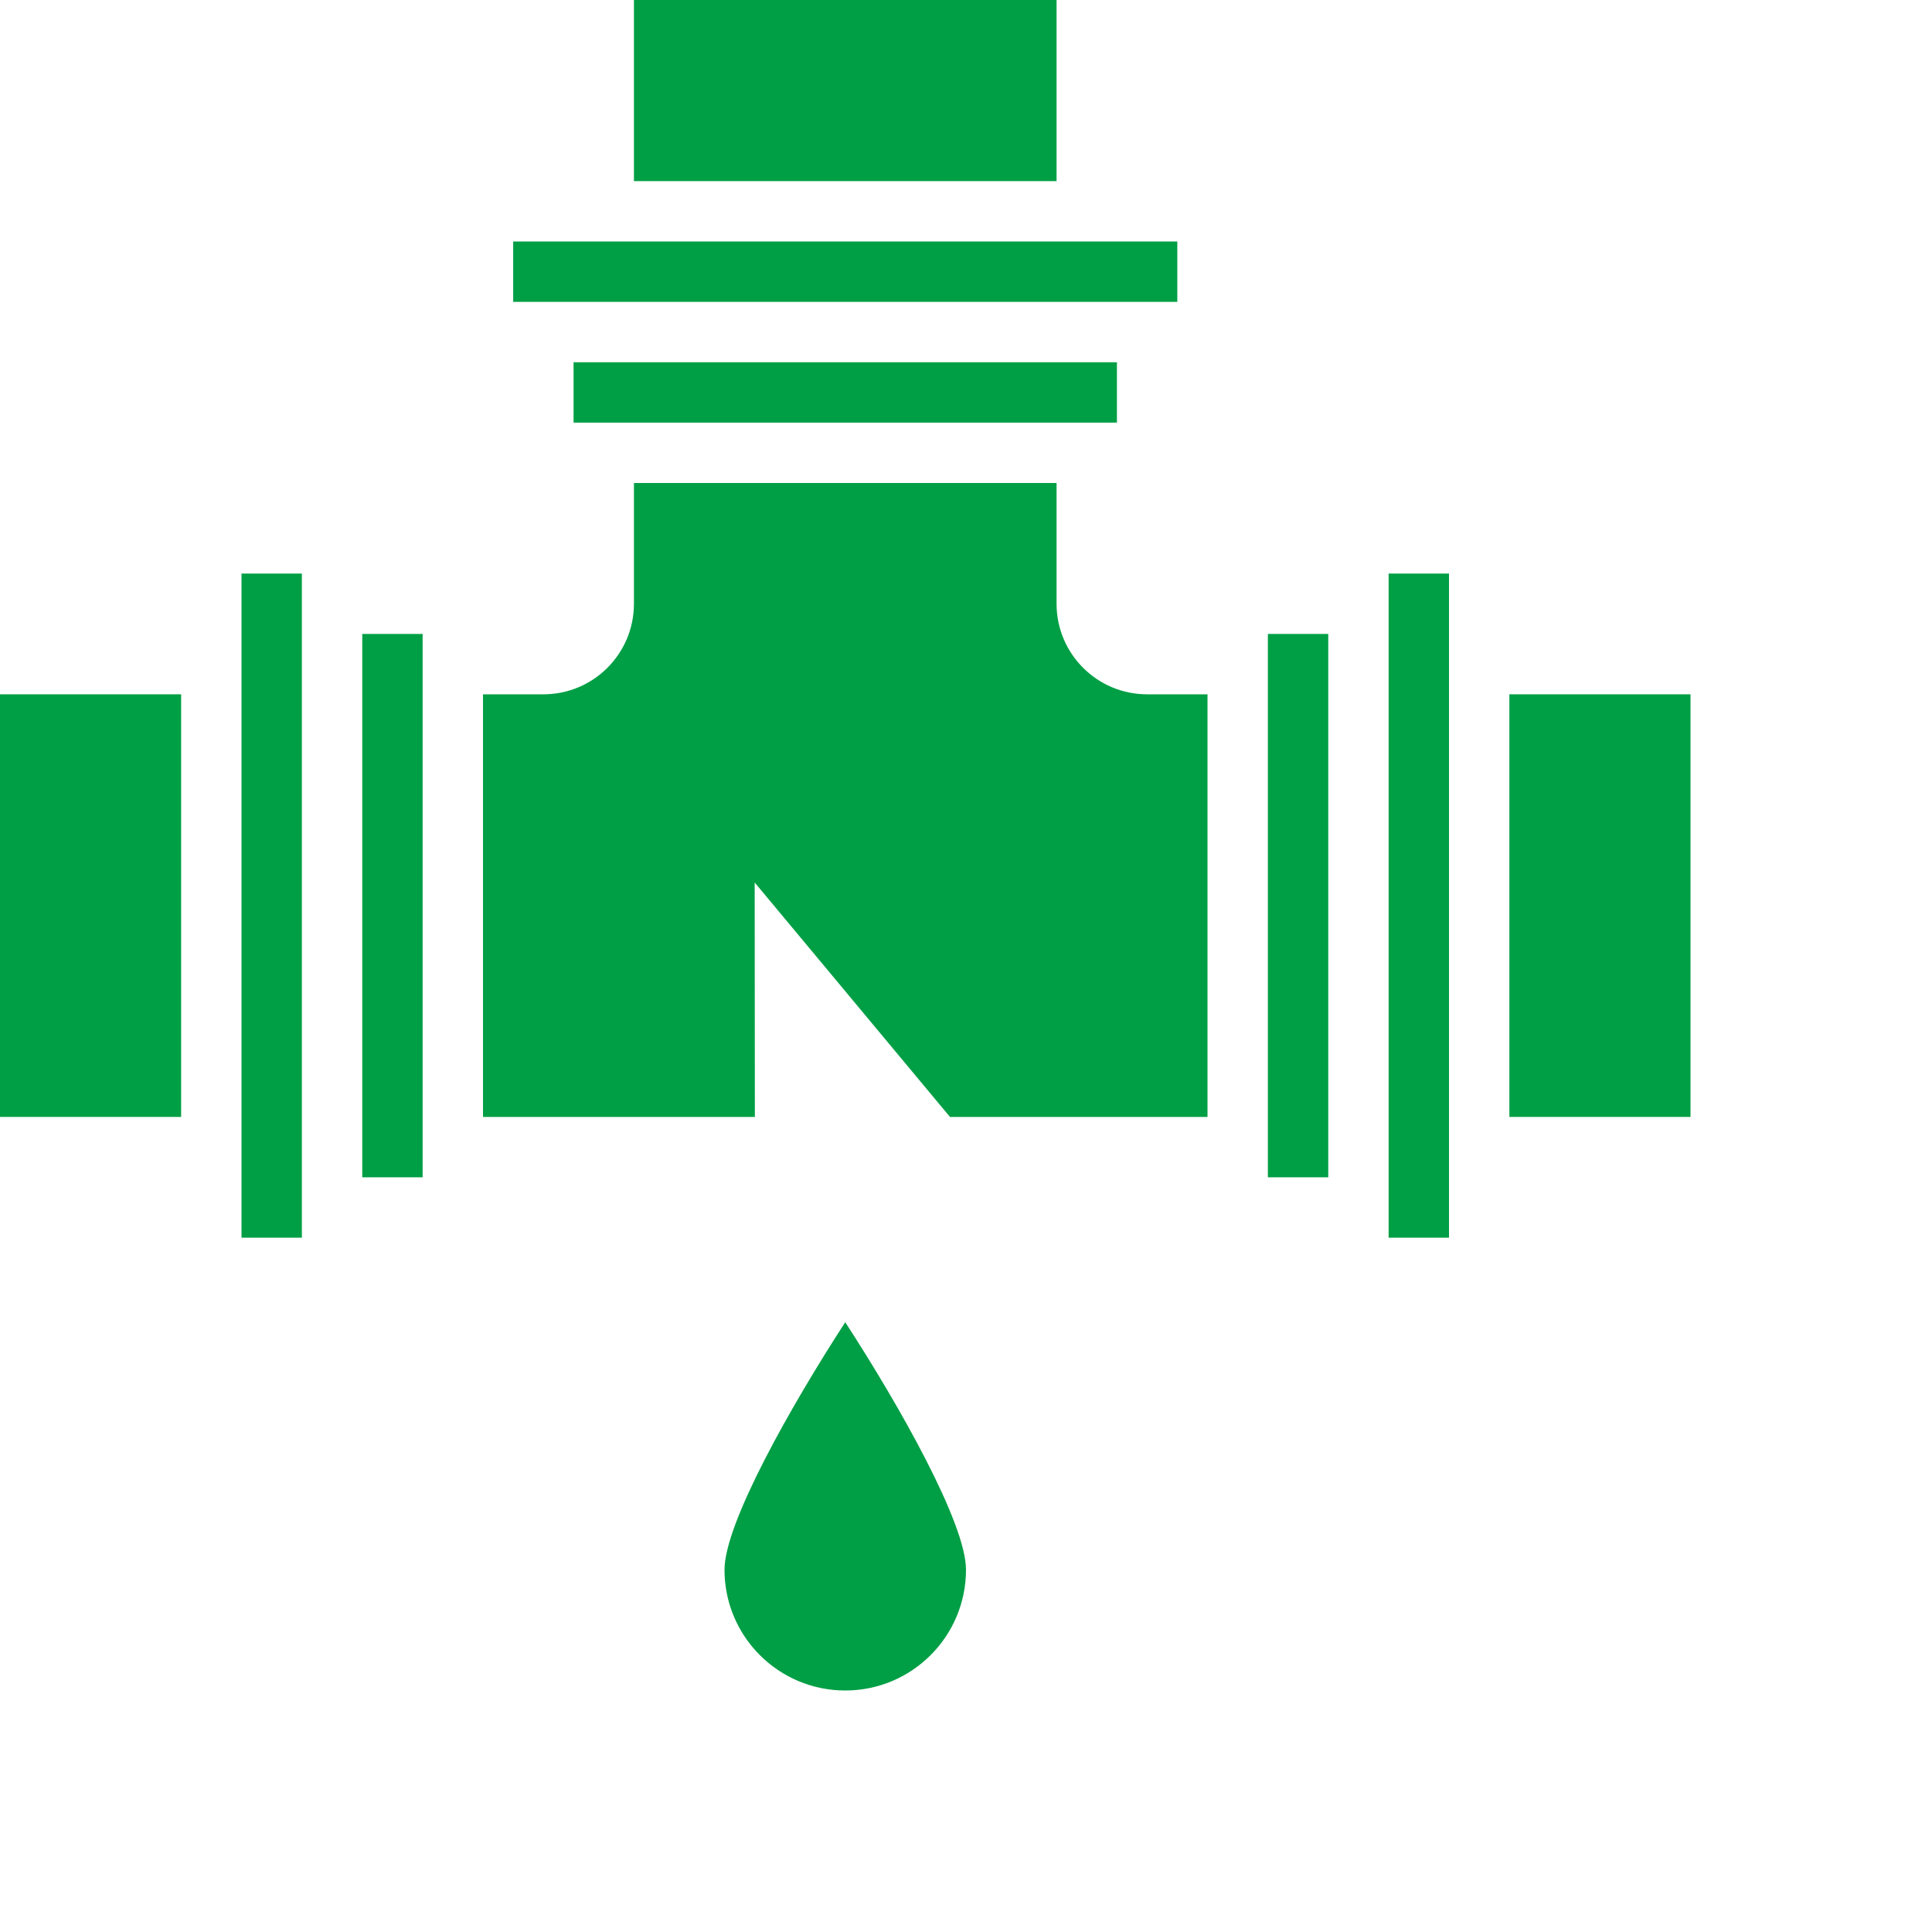 <svg xmlns="http://www.w3.org/2000/svg" viewBox="0 0 512 512" width="20" height="20"><path d="m192 416c0 17.672 14.328 32 32 32s32-14.328 32-32c0-12.297-17.602-43.414-32-65.602-14.398 22.188-32 53.305-32 65.602zm0 0" fill="#019f45"/><path d="m96 168h16v144h-16zm0 0" fill="#019f45"/><path d="m336 168h16v144h-16zm0 0" fill="#019f45"/><path d="m0 184h48v112h-48zm0 0" fill="#019f45"/><path d="m64 152h16v176h-16zm0 0" fill="#019f45"/><path d="m368 152h16v176h-16zm0 0" fill="#019f45"/><path d="m400 184h48v112h-48zm0 0" fill="#019f45"/><path d="m280 160v-32h-112v32c0 13.254-10.746 24-24 24h-16v112h72.047l-.047-62.129 51.754 62.129h68.246v-112h-16c-13.254 0-24-10.746-24-24zm0 0" fill="#019f45"/><path d="m168 0h112v48h-112zm0 0" fill="#019f45"/><path d="m152 96h144v16h-144zm0 0" fill="#019f45"/><path d="m136 64h176v16h-176zm0 0" fill="#019f45"/></svg>

